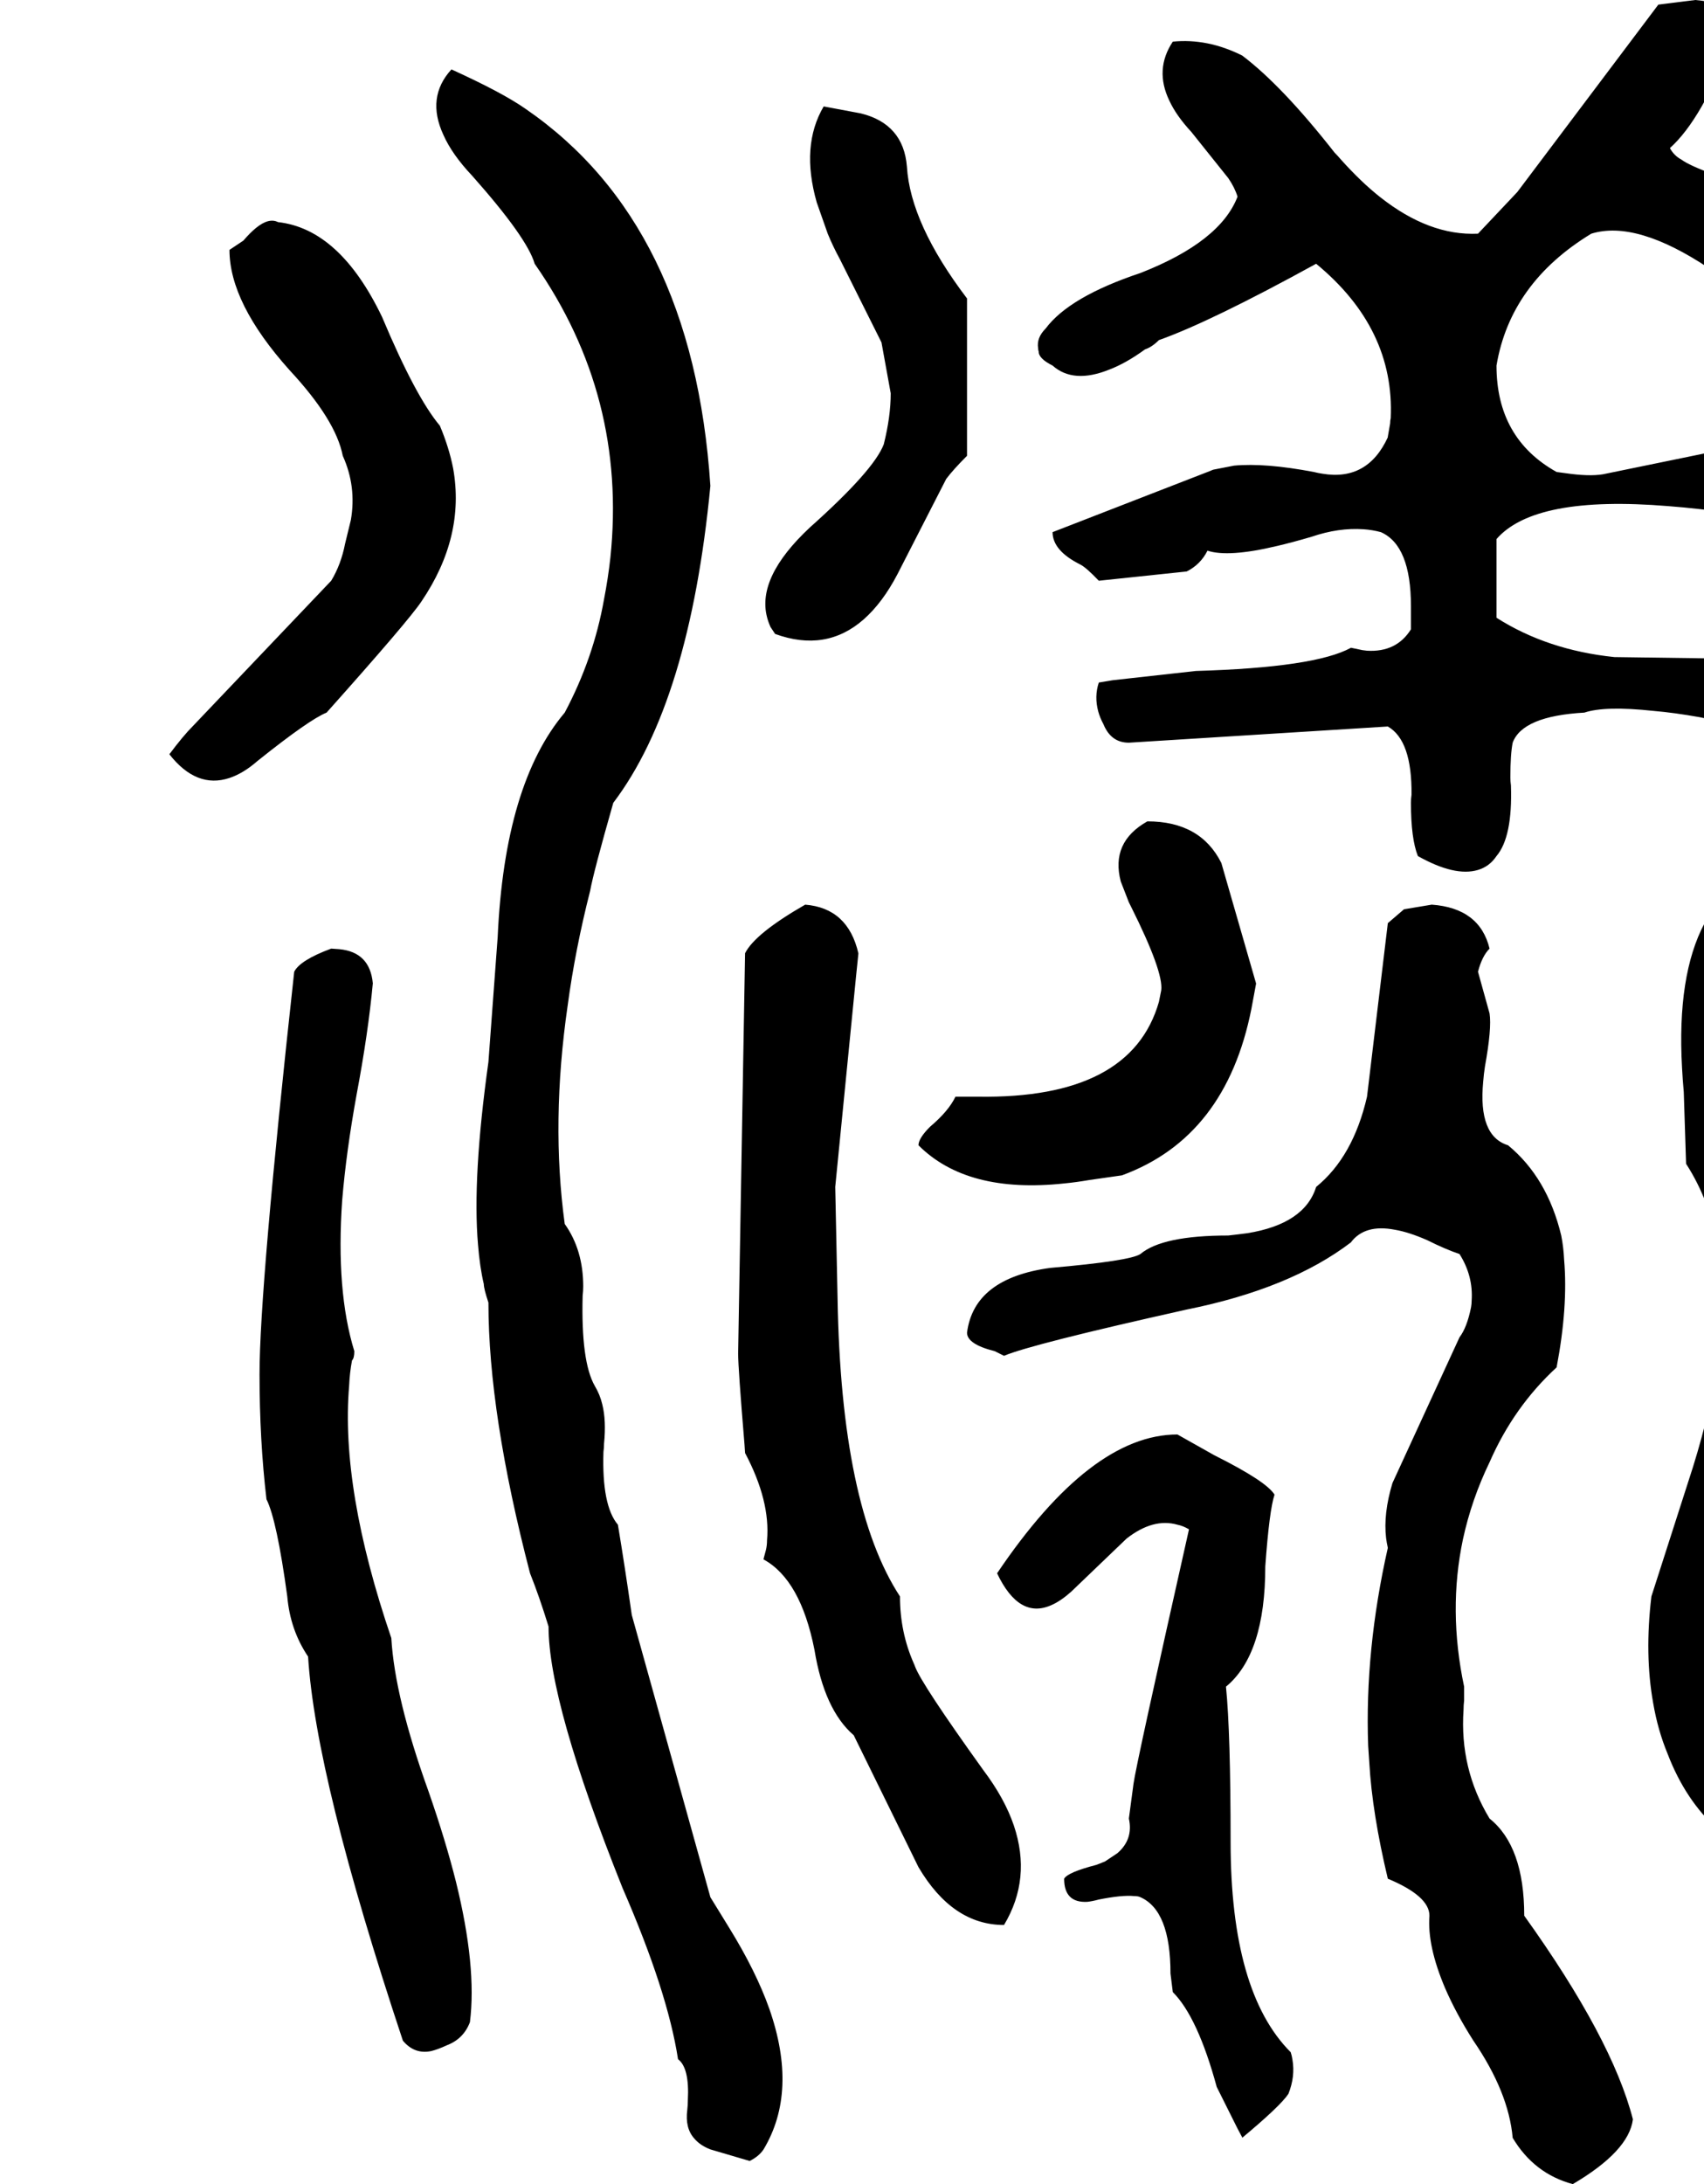 <svg xmlns="http://www.w3.org/2000/svg" viewBox="336 0 2948 3776">
<g transform="matrix(1 0 0 -1 0 3088)">
<path d="M2157 2456Q2193 2424 2255 2449Q2284 2460 2317 2484Q2329 2488 2341 2500Q2431 2532 2613 2632Q2749 2520 2742 2365Q2741 2361 2741 2356L2737 2333V2332Q2702 2256 2624 2269Q2617 2270 2609 2272Q2525 2288 2471 2283L2435 2276L2425 2272L2157 2168Q2157 2136 2205 2112Q2215 2107 2237 2084L2389 2100Q2413 2112 2425 2136Q2461 2124 2545 2144Q2571 2150 2605 2160Q2652 2176 2695 2173Q2710 2172 2725 2168Q2777 2145 2777 2040V2000Q2752 1960 2701 1963L2693 1964L2674 1968H2673Q2611 1934 2405 1928L2261 1912L2237 1908Q2229 1884 2236 1858Q2239 1847 2245 1836Q2258 1804 2289 1804L2737 1832Q2779 1808 2778 1714Q2777 1707 2777 1700Q2777 1638 2789 1608Q2853 1572 2893 1584Q2913 1590 2925 1608Q2953 1641 2950 1730Q2949 1737 2949 1744Q2949 1784 2953 1804Q2970 1850 3077 1856Q3113 1868 3196 1859Q3232 1856 3277 1848Q3365 1828 3425 1855Q3452 1867 3473 1888Q3473 1935 3421 1948L3129 1952Q3013 1964 2925 2020V2156Q2991 2232 3222 2213Q3275 2209 3337 2200L3461 2228Q3487 2241 3493 2272Q3481 2284 3421 2332L3109 2268Q3085 2264 3044 2270L3029 2272Q2925 2330 2925 2456Q2949 2599 3089 2684Q3167 2708 3293 2624Q3405 2560 3475 2576Q3486 2579 3497 2584Q3509 2592 3525 2600Q3533 2672 3476 2716Q3450 2736 3409 2752Q3272 2792 3245 2812Q3232 2819 3225 2832Q3281 2882 3333 3020Q3333 3032 3337 3040Q3341 3068 3309 3080Q3293 3086 3269 3088L3205 3080L2961 2756L2893 2684Q2809 2680 2724 2747Q2691 2773 2656 2812Q2651 2818 2645 2824Q2554 2940 2485 2992Q2425 3022 2365 3016Q2333 2968 2359 2914Q2371 2888 2397 2860L2461 2780Q2472 2764 2477 2748Q2447 2670 2309 2616Q2186 2575 2145 2520Q2129 2504 2132 2486Q2132 2483 2133 2480Q2133 2468 2157 2456ZM1405 452Q1377 485 1380 578Q1381 585 1381 592Q1385 632 1378 660Q1374 677 1365 692Q1341 734 1344 848Q1345 856 1345 864Q1345 927 1313 972Q1289 1148 1318 1349Q1331 1446 1357 1548Q1363 1581 1397 1700Q1529 1874 1565 2248Q1535 2701 1245 2900Q1205 2928 1117 2968Q1073 2920 1103 2855Q1118 2821 1153 2784Q1248 2677 1261 2632Q1421 2403 1392 2124Q1388 2088 1381 2052Q1363 1950 1313 1856Q1209 1733 1197 1468Q1181 1252 1181 1252Q1153 1052 1163 936Q1166 898 1173 868Q1173 860 1181 836Q1181 644 1253 368Q1269 328 1285 276Q1285 144 1413 -176Q1491 -355 1509 -472Q1529 -487 1526 -543Q1526 -551 1525 -560Q1521 -591 1537 -609Q1547 -621 1565 -628L1633 -648Q1649 -640 1657 -628Q1717 -528 1667 -385Q1644 -320 1597 -244L1565 -192L1429 296Q1417 380 1405 452ZM2009 2300V2572Q1911 2701 1905 2800Q1899 2874 1825 2892L1761 2904Q1721 2836 1749 2738L1768 2684Q1777 2662 1789 2640L1861 2496L1877 2408Q1877 2368 1865 2320Q1848 2275 1737 2176Q1645 2090 1663 2021Q1665 2013 1669 2004L1677 1992Q1765 1960 1830 2017Q1863 2046 1889 2096L1973 2260Q1985 2276 2009 2300ZM1097 2352Q1055 2402 997 2540Q924 2692 817 2704Q801 2712 779 2694Q769 2686 757 2672L733 2656Q733 2564 837 2448Q917 2362 929 2300Q953 2247 943 2189L933 2148Q926 2112 909 2084L669 1832Q653 1816 629 1784Q676 1724 733 1743Q757 1751 781 1772Q871 1844 901 1856Q1043 2015 1065 2048Q1141 2160 1120 2278Q1113 2314 1097 2352ZM3525 -272 3417 0Q3405 60 3411 98Q3412 105 3413 112Q3386 125 3369 188Q3363 217 3337 224Q3370 284 3405 480Q3436 629 3505 692Q3529 812 3512 930Q3504 981 3489 1032Q3449 1128 3421 1168L3409 1340Q3415 1388 3453 1420Q3513 1555 3500 1639Q3498 1654 3493 1668Q3457 1704 3414 1700H3409H3389Q3320 1631 3285 1492Q3237 1402 3246 1242Q3247 1222 3249 1200L3253 1076Q3337 946 3309 742Q3297 655 3265 552L3193 328Q3181 228 3196 144Q3204 97 3221 56Q3252 -25 3309 -76Q3407 -339 3453 -408L3472 -438L3473 -440Q3489 -464 3517 -444Q3529 -436 3545 -420Q3564 -394 3577 -388Q3571 -325 3525 -272ZM1989 1192Q1977 1167 1945 1140Q1925 1120 1925 1108Q2009 1024 2177 1042Q2198 1044 2221 1048L2277 1056Q2457 1122 2501 1344L2509 1387V1388L2449 1596Q2413 1668 2321 1668Q2257 1632 2275 1564L2289 1528Q2291 1524 2293 1520Q2349 1408 2345 1376L2341 1356Q2293 1188 2028 1192Q2024 1192 2021 1192ZM1781 1036 1817 1400 1821 1439V1440Q1803 1518 1729 1524Q1642 1474 1625 1440L1613 748Q1613 723 1624 591L1625 576Q1669 493 1663 425Q1663 416 1661 408L1657 393V392Q1721 357 1745 236Q1762 132 1813 88L1925 -140Q1984 -240 2073 -240Q2121 -160 2090 -68Q2074 -21 2037 28Q1930 177 1919 207Q1918 210 1917 212Q1893 266 1893 328Q1791 484 1785 844ZM2913 -56Q2861 30 2868 132Q2868 140 2869 148V172Q2841 304 2867 427Q2882 496 2913 560Q2955 656 3029 724Q3049 829 3042 910Q3041 932 3037 952Q3013 1052 2945 1108Q2893 1124 2902 1218Q2903 1231 2905 1244Q2917 1310 2913 1336L2893 1408Q2900 1435 2913 1448Q2896 1518 2813 1524L2765 1516L2737 1492L2701 1192Q2677 1088 2613 1036Q2593 972 2494 956Q2479 954 2461 952Q2347 952 2309 920Q2291 908 2153 896Q2021 878 2009 784Q2009 764 2057 752Q2073 744 2073 744Q2120 764 2389 824Q2568 860 2673 940Q2697 972 2749 962Q2773 958 2805 944Q2837 928 2861 920Q2885 882 2882 839Q2882 834 2881 828Q2874 793 2861 776L2745 524Q2729 471 2734 429Q2735 421 2737 412Q2697 235 2703 70Q2704 55 2705 40Q2710 -47 2737 -160Q2809 -190 2809 -224Q2805 -276 2836 -349Q2855 -393 2885 -440Q2946 -529 2953 -608Q2990 -670 3057 -688Q3154 -631 3161 -576Q3125 -436 2973 -224Q2973 -104 2913 -56ZM949 752Q917 856 928 1013Q935 1097 953 1196Q973 1302 981 1388Q976 1442 923 1447L909 1448Q855 1428 845 1408Q785 862 785 712Q785 598 797 496Q815 460 833 328Q838 270 869 224Q882 14 1033 -440Q1053 -464 1082 -458Q1094 -455 1109 -448Q1138 -437 1149 -408Q1161 -312 1125 -166Q1107 -94 1077 -8Q1019 153 1013 256Q925 514 940 692Q941 715 945 736Q949 740 949 752ZM2457 172Q2525 228 2525 380Q2532 477 2541 504Q2527 527 2437 572L2373 608Q2223 608 2061 368Q2099 288 2155 313Q2171 320 2189 336L2285 428Q2331 464 2373 452Q2383 450 2393 444Q2301 35 2297 4L2289 -56Q2297 -92 2269 -116L2248 -130Q2241 -133 2233 -136Q2183 -149 2177 -160Q2177 -202 2217 -200Q2226 -199 2237 -196Q2277 -188 2298 -190Q2305 -190 2309 -192Q2361 -215 2361 -324L2365 -356Q2408 -399 2441 -520L2477 -592L2485 -607V-608Q2551 -553 2565 -532Q2577 -502 2572 -473Q2571 -466 2569 -460Q2465 -356 2465 -96Q2465 92 2457 172Z" />
</g>
</svg>